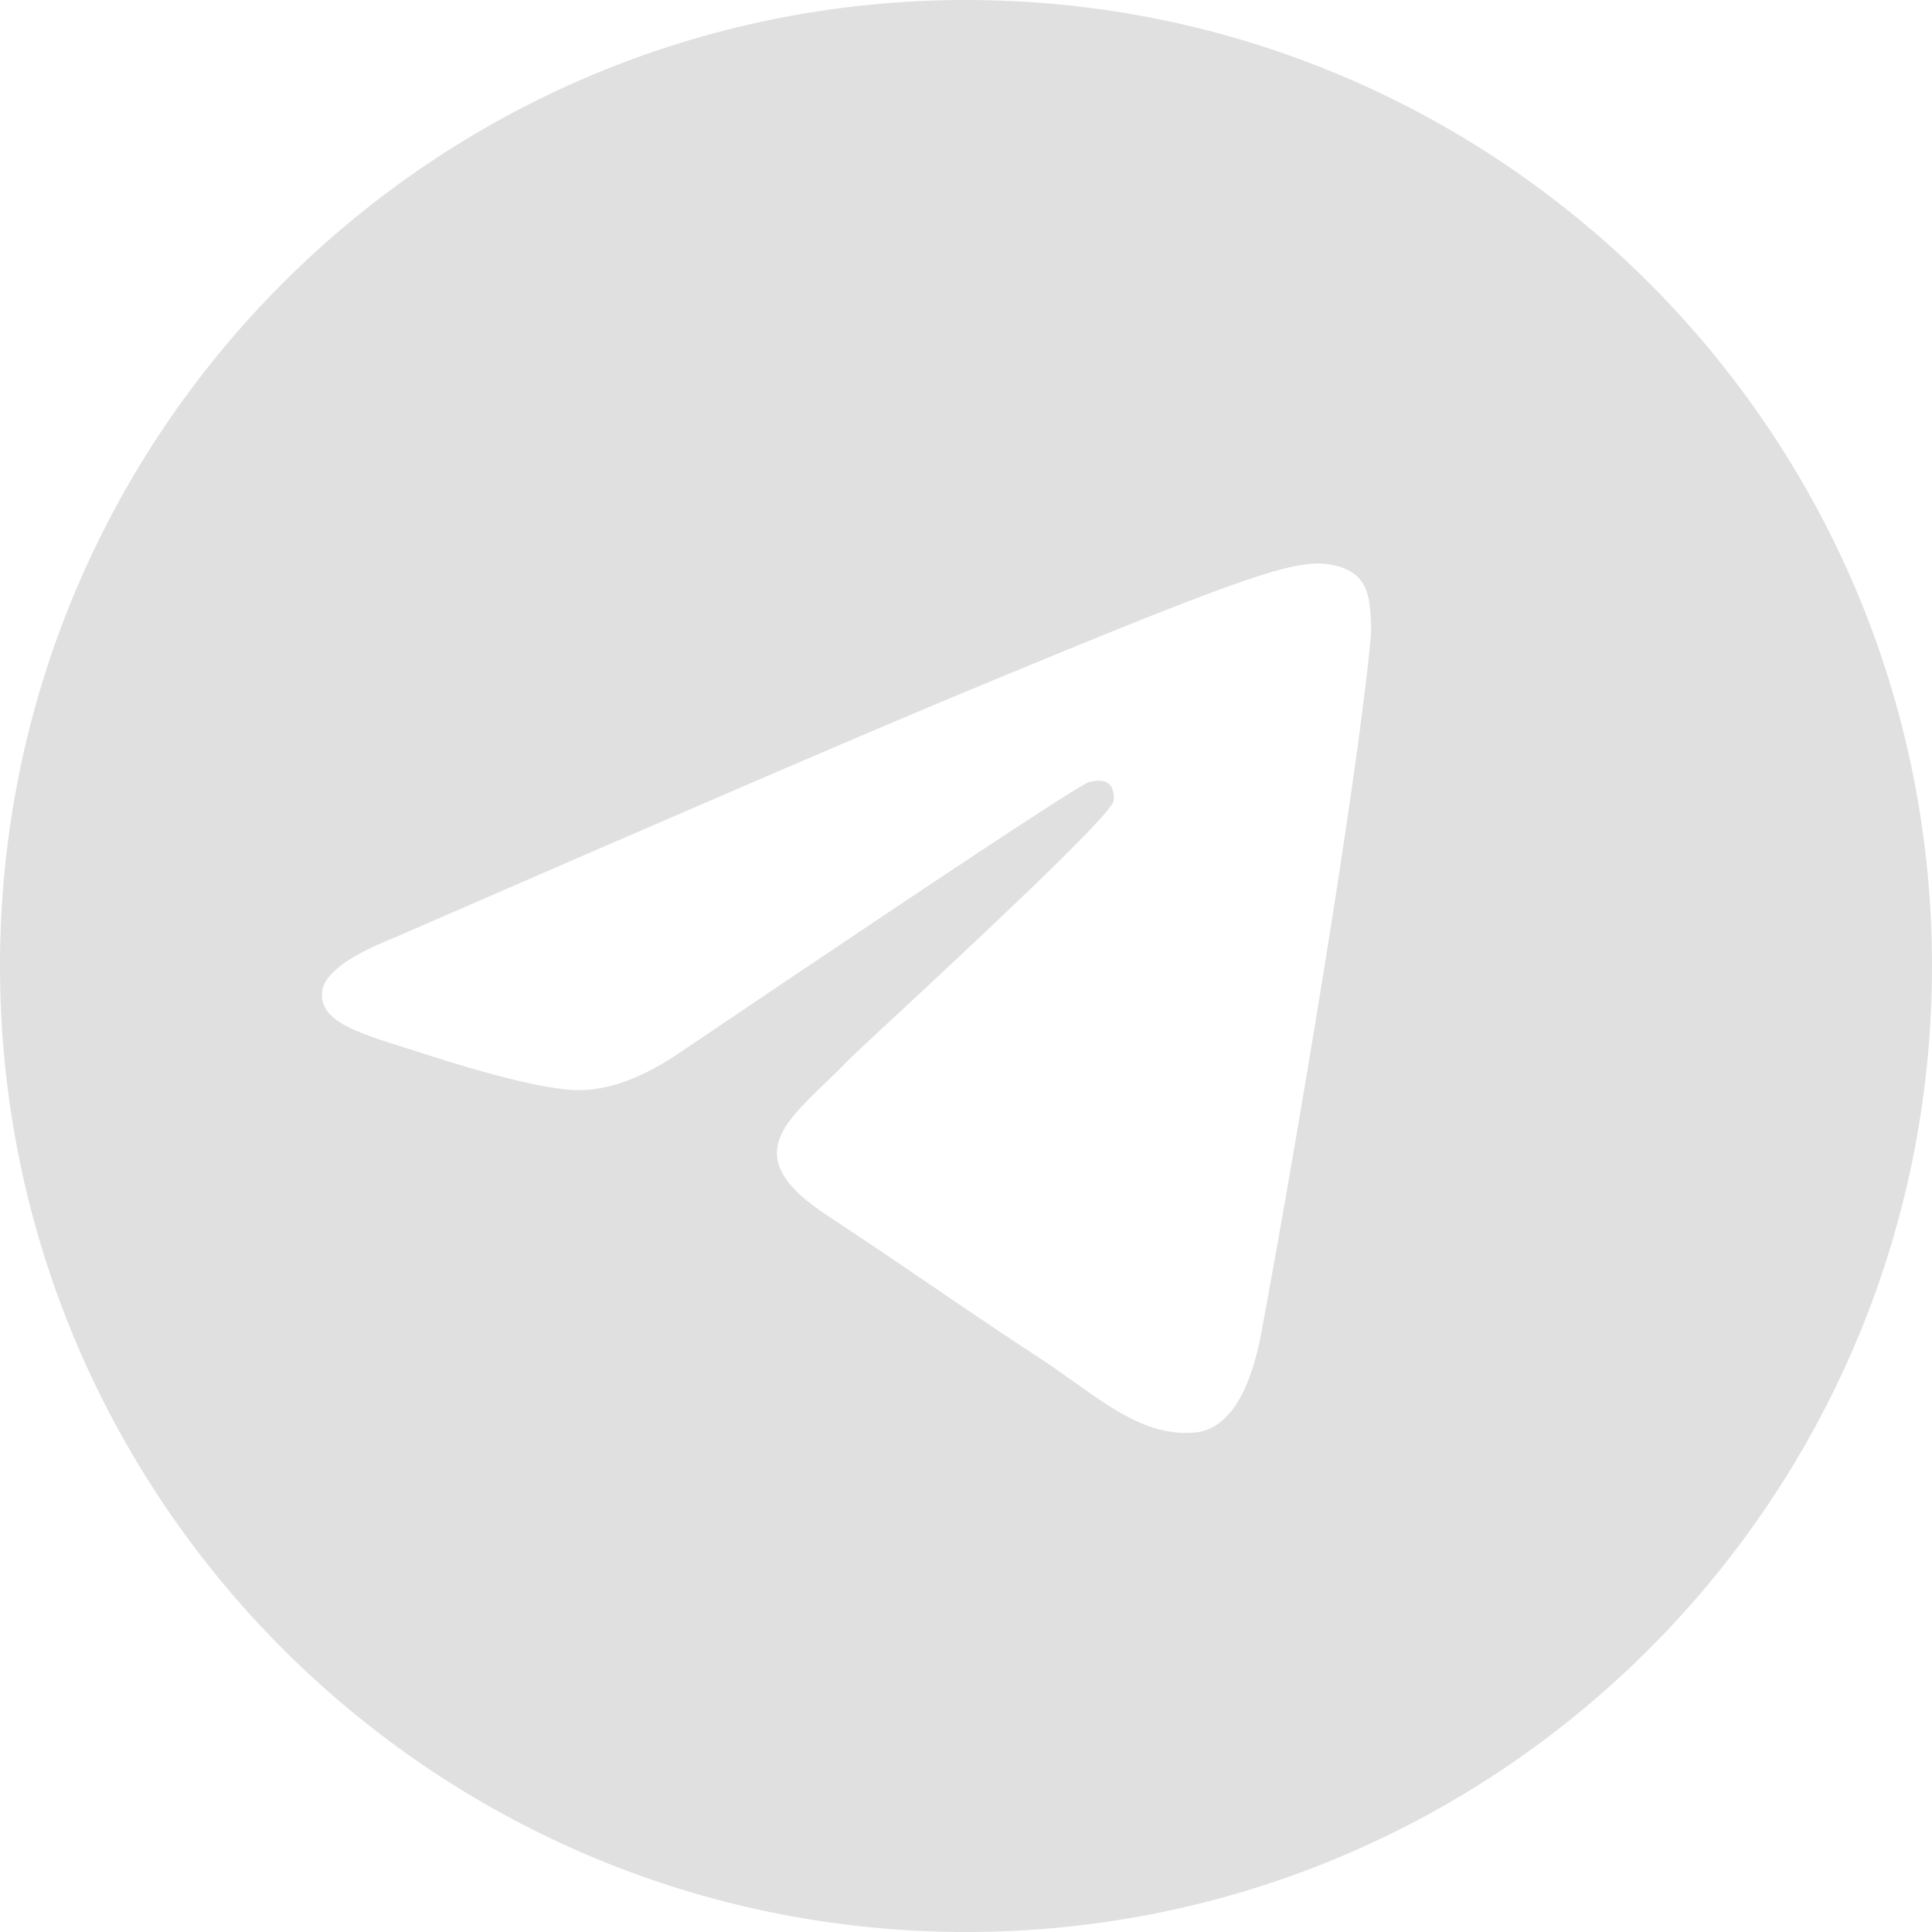 <?xml version="1.0" encoding="UTF-8"?> <svg xmlns="http://www.w3.org/2000/svg" width="42" height="42" viewBox="0 0 42 42" fill="none"> <path fill-rule="evenodd" clip-rule="evenodd" d="M21 42C32.598 42 42 32.598 42 21C42 9.402 32.598 0 21 0C9.402 0 0 9.402 0 21C0 32.598 9.402 42 21 42ZM20.814 15.111C18.772 15.961 14.69 17.719 8.568 20.386C7.574 20.782 7.053 21.168 7.006 21.547C6.925 22.186 7.726 22.437 8.816 22.78C8.964 22.827 9.117 22.875 9.275 22.926C10.347 23.275 11.789 23.682 12.539 23.699C13.219 23.713 13.979 23.433 14.817 22.857C20.537 18.996 23.489 17.045 23.674 17.003C23.805 16.973 23.986 16.936 24.109 17.045C24.232 17.154 24.22 17.361 24.207 17.416C24.128 17.754 20.986 20.675 19.36 22.186C18.854 22.657 18.494 22.991 18.421 23.068C18.256 23.239 18.088 23.401 17.927 23.556C16.931 24.516 16.184 25.236 17.968 26.412C18.826 26.977 19.512 27.445 20.197 27.911C20.944 28.42 21.69 28.928 22.655 29.56C22.901 29.721 23.135 29.889 23.364 30.052C24.234 30.672 25.016 31.23 25.982 31.141C26.543 31.089 27.122 30.561 27.417 28.988C28.112 25.268 29.48 17.21 29.796 13.89C29.824 13.599 29.789 13.226 29.761 13.063C29.733 12.9 29.674 12.667 29.462 12.494C29.21 12.29 28.822 12.247 28.648 12.25C27.858 12.264 26.646 12.685 20.814 15.111Z" fill="#E0E0E0"></path> </svg> 